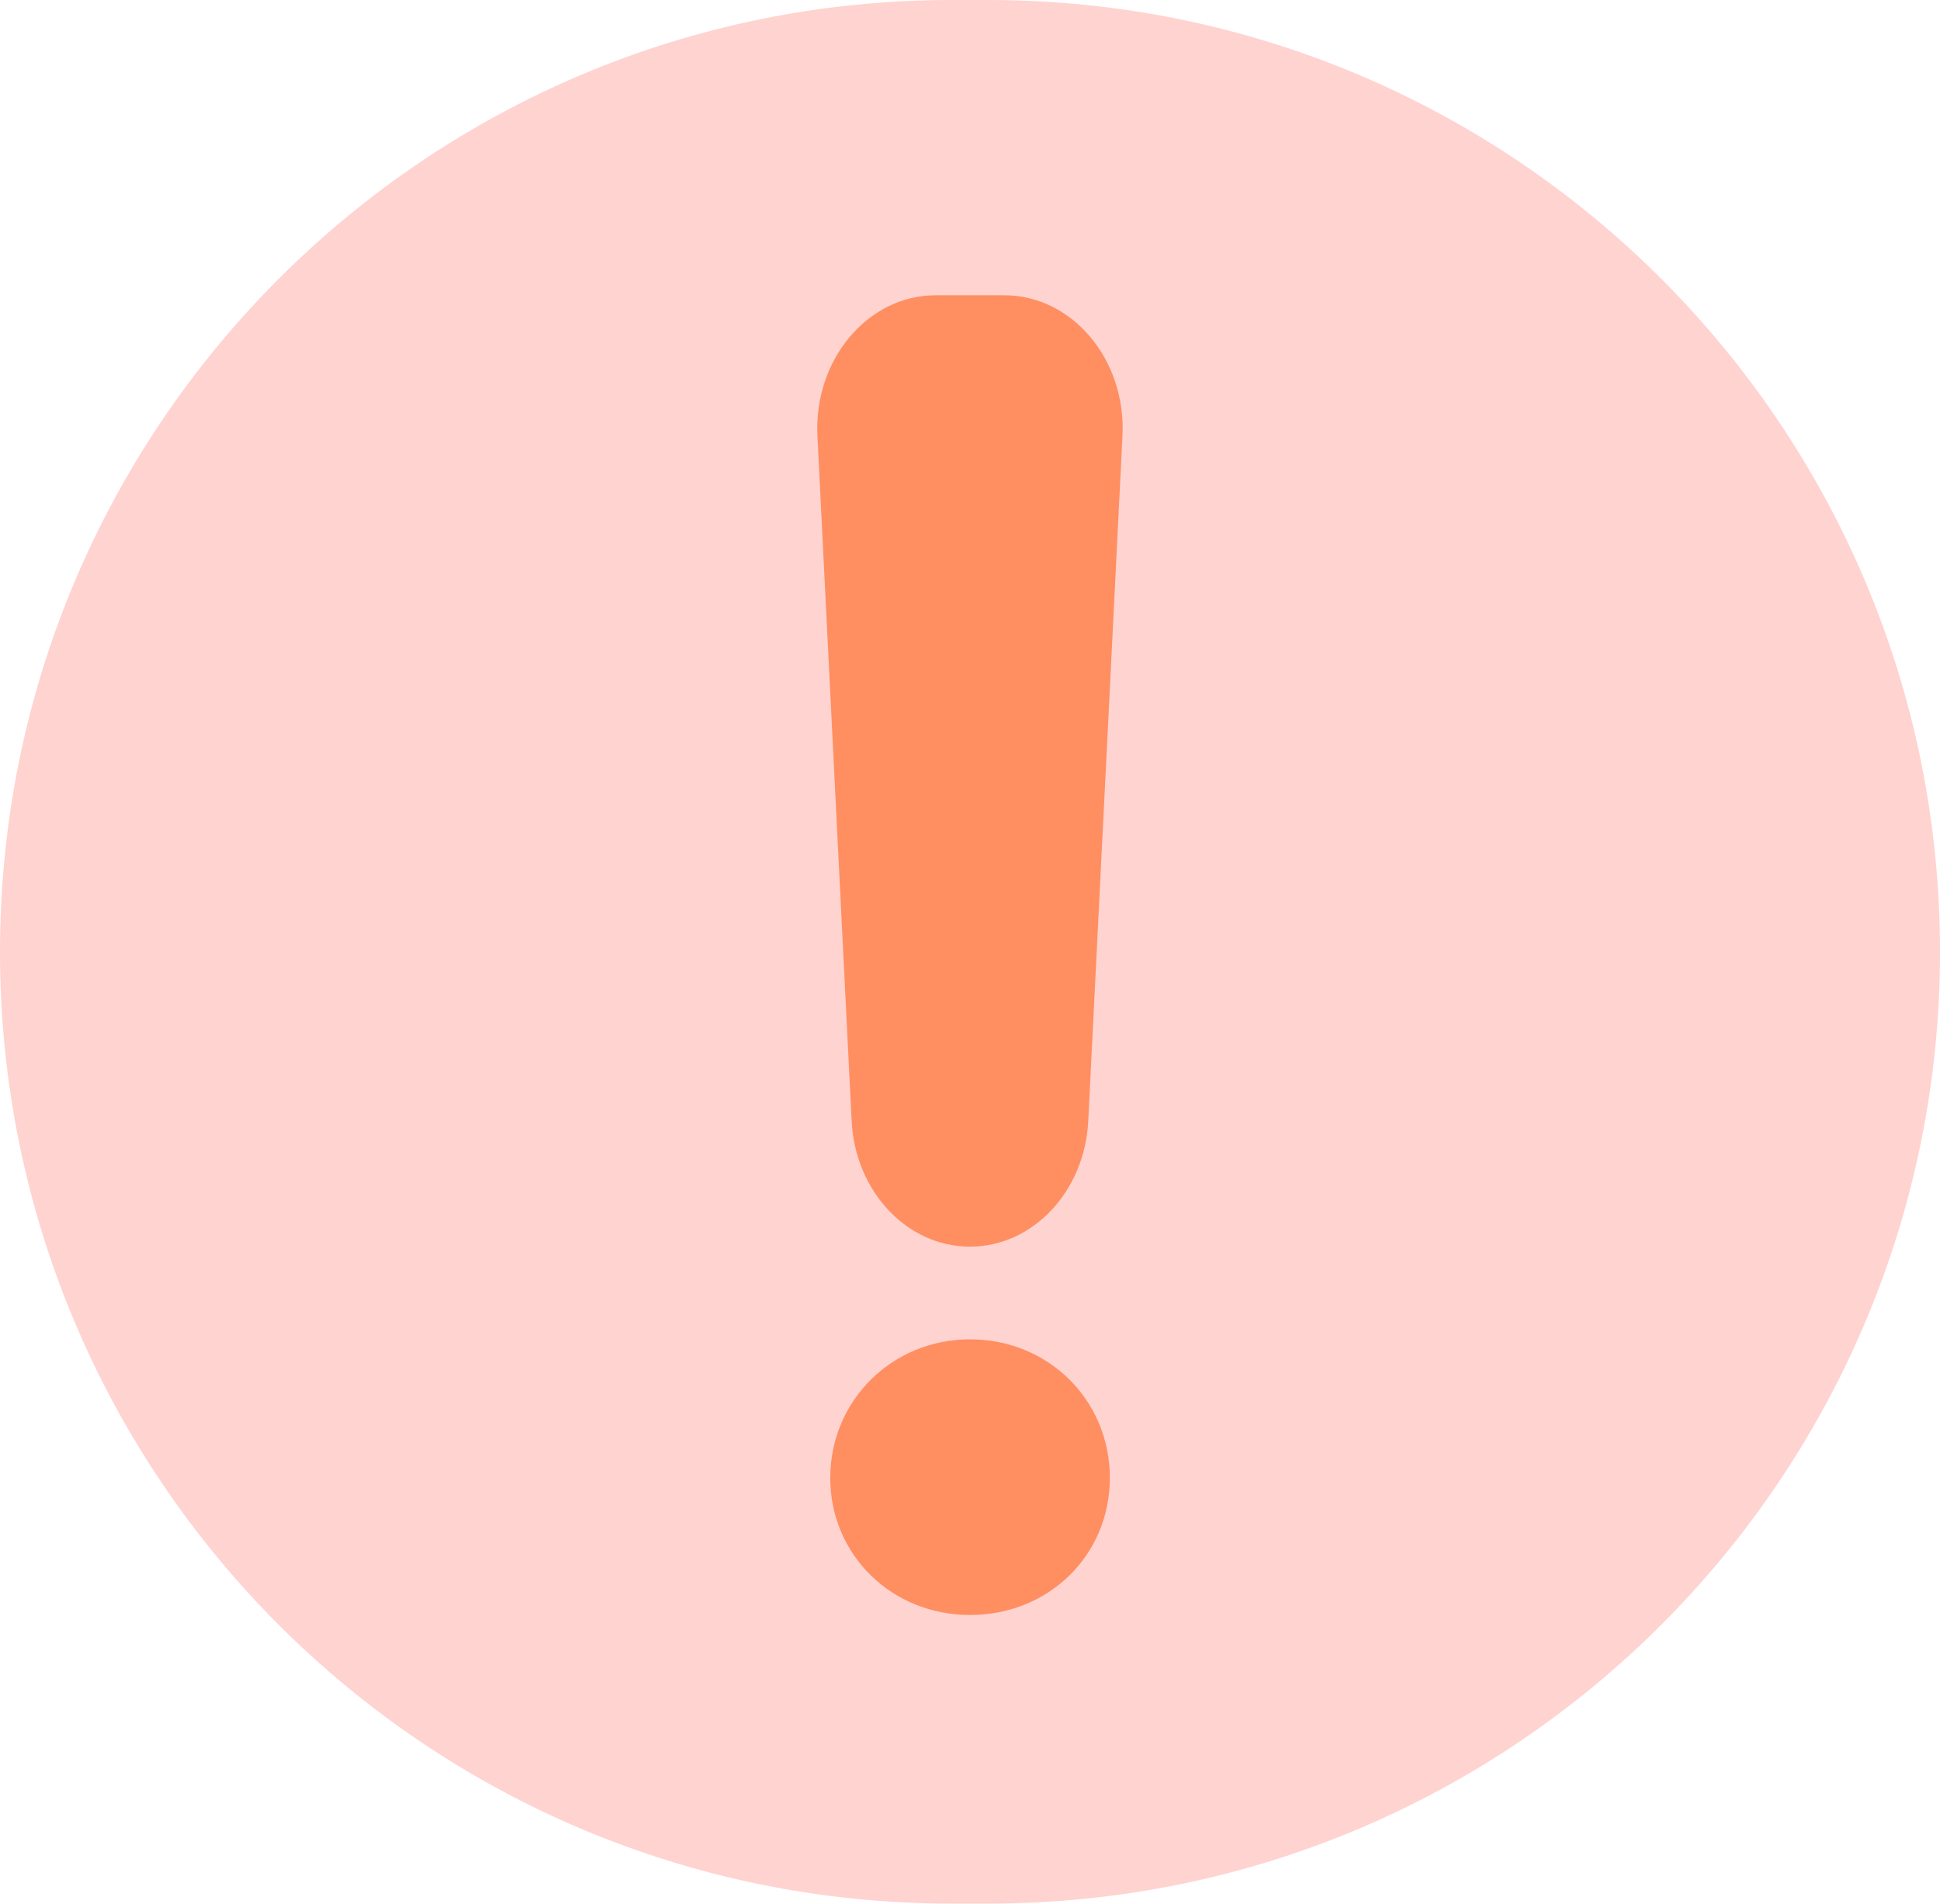<?xml version="1.0" encoding="UTF-8"?>
<svg id="_レイヤー_1" data-name=" レイヤー 1" xmlns="http://www.w3.org/2000/svg" viewBox="0 0 195.13 191.43">
  <defs>
    <style>
      .cls-1 {
        fill: #ffd3d0;
      }

      .cls-2 {
        fill: #ff8e61;
      }
    </style>
  </defs>
  <path class="cls-1" d="m95.72,0h3.69c52.86,0,95.72,42.85,95.72,95.71h0c0,52.86-42.86,95.71-95.72,95.71h-3.69C42.86,191.43,0,148.58,0,95.71h0C0,42.85,42.86,0,95.72,0Z"/>
  <path class="cls-2" d="m97.57,162.4c-7.89,0-14.06-6.06-14.06-13.79s6.18-13.93,14.06-13.93,14.06,6.12,14.06,13.93-6.18,13.79-14.06,13.79h0Z"/>
  <path class="cls-2" d="m97.56,125.36h0c-6.32,0-11.55-5.55-11.9-12.65l-3.44-68.86c-.38-7.69,5.06-14.16,11.9-14.16h6.88c6.85,0,12.29,6.47,11.9,14.16l-3.44,68.86c-.35,7.1-5.58,12.65-11.9,12.65Z"/>
</svg>